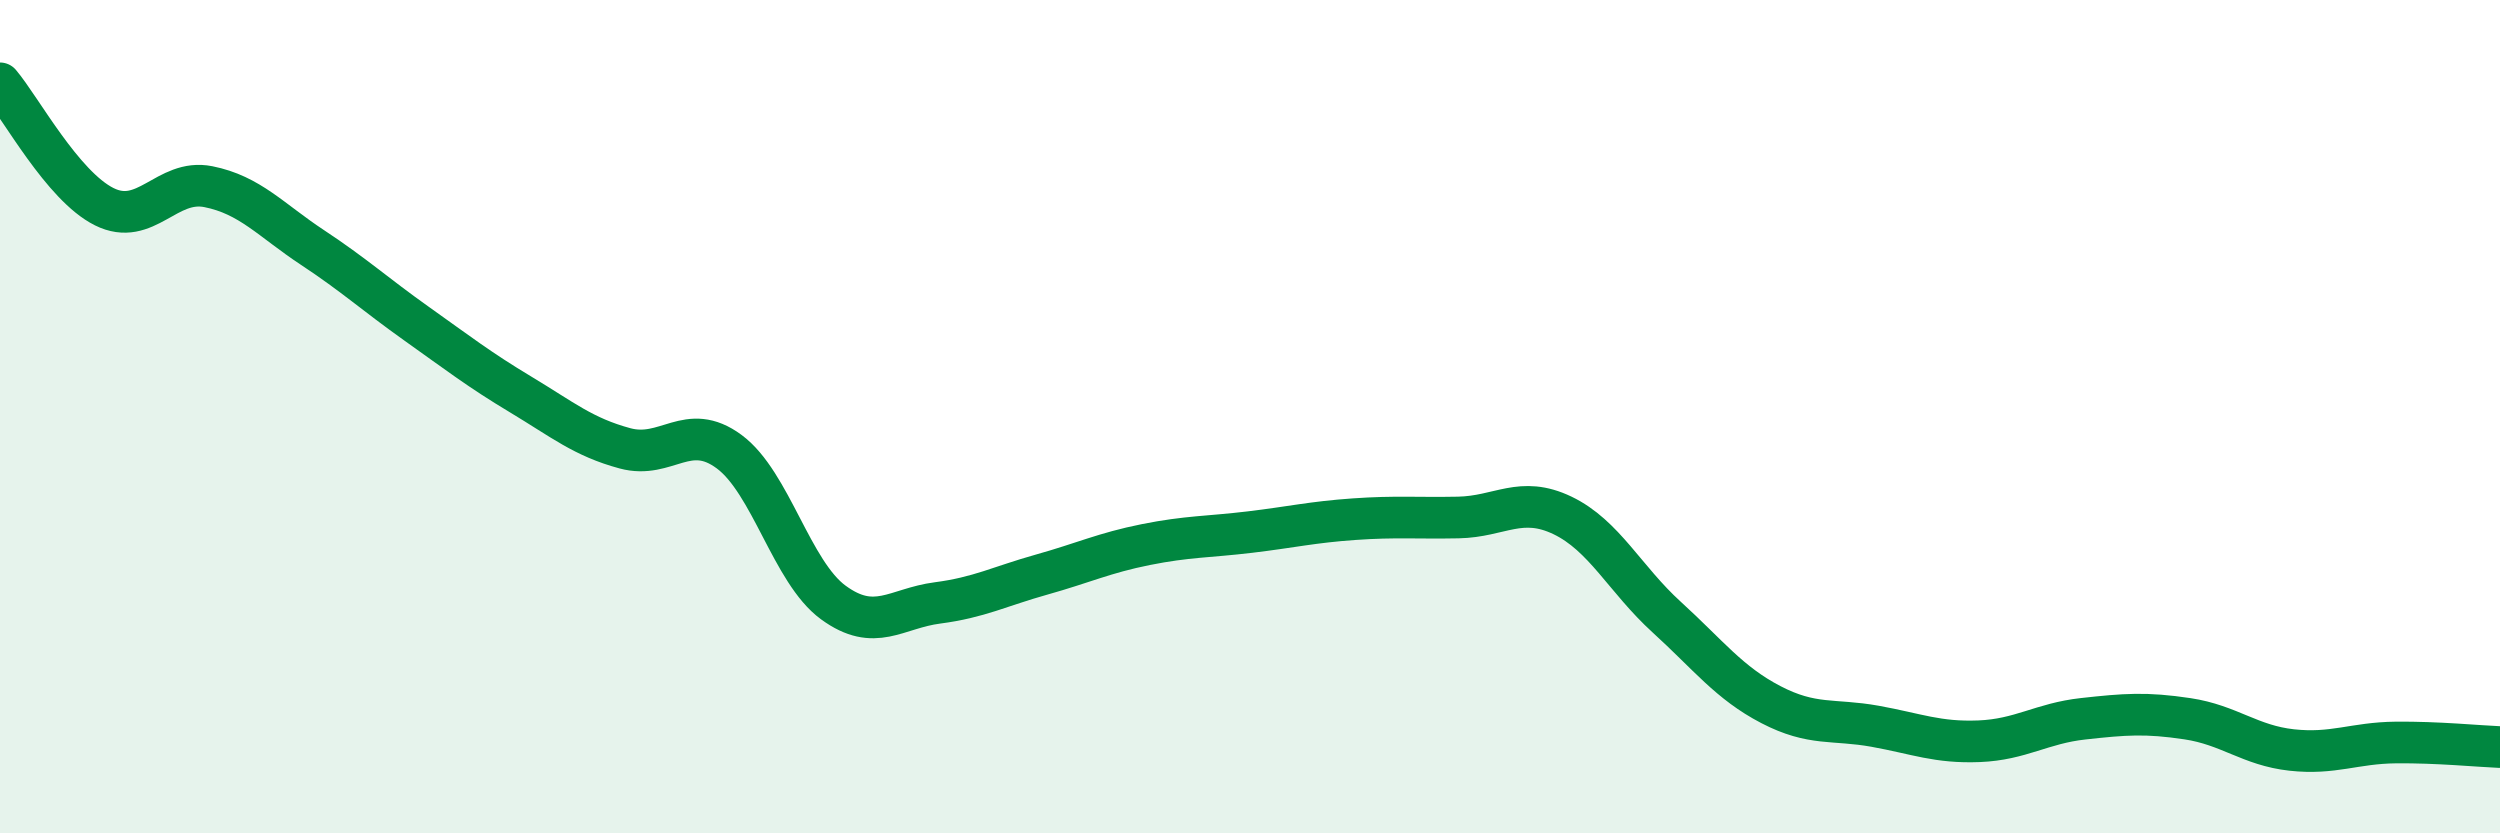 
    <svg width="60" height="20" viewBox="0 0 60 20" xmlns="http://www.w3.org/2000/svg">
      <path
        d="M 0,2 C 0.5,2.59 1.5,4.46 2.5,4.96 C 3.5,5.46 4,4.28 5,4.48 C 6,4.68 6.5,5.28 7.5,5.94 C 8.5,6.6 9,7.06 10,7.77 C 11,8.48 11.5,8.87 12.5,9.47 C 13.5,10.07 14,10.49 15,10.76 C 16,11.03 16.5,10.1 17.5,10.84 C 18.5,11.58 19,13.73 20,14.46 C 21,15.19 21.5,14.6 22.5,14.47 C 23.5,14.34 24,14.07 25,13.79 C 26,13.51 26.5,13.27 27.5,13.07 C 28.5,12.87 29,12.89 30,12.77 C 31,12.65 31.5,12.53 32.5,12.46 C 33.5,12.39 34,12.44 35,12.42 C 36,12.4 36.5,11.89 37.5,12.37 C 38.5,12.85 39,13.9 40,14.81 C 41,15.72 41.5,16.39 42.5,16.91 C 43.5,17.43 44,17.25 45,17.43 C 46,17.61 46.5,17.83 47.5,17.79 C 48.5,17.75 49,17.36 50,17.25 C 51,17.14 51.5,17.1 52.5,17.25 C 53.5,17.4 54,17.89 55,18 C 56,18.11 56.5,17.83 57.5,17.82 C 58.5,17.81 59.5,17.91 60,17.93L60 20L0 20Z"
        fill="#008740"
        opacity="0.1"
        stroke-linecap="round"
        stroke-linejoin="round"
      />
      <path
        d="M 0,2 C 0.5,2.59 1.5,4.46 2.5,4.96 C 3.5,5.46 4,4.28 5,4.48 C 6,4.68 6.5,5.28 7.5,5.94 C 8.5,6.6 9,7.06 10,7.77 C 11,8.48 11.5,8.87 12.5,9.47 C 13.5,10.07 14,10.49 15,10.76 C 16,11.03 16.5,10.1 17.5,10.84 C 18.5,11.58 19,13.73 20,14.46 C 21,15.19 21.5,14.6 22.5,14.47 C 23.5,14.34 24,14.07 25,13.79 C 26,13.51 26.5,13.27 27.5,13.07 C 28.5,12.87 29,12.89 30,12.77 C 31,12.65 31.5,12.53 32.5,12.46 C 33.5,12.39 34,12.44 35,12.42 C 36,12.4 36.5,11.89 37.5,12.37 C 38.5,12.85 39,13.9 40,14.81 C 41,15.72 41.5,16.39 42.5,16.91 C 43.5,17.43 44,17.25 45,17.43 C 46,17.61 46.5,17.83 47.5,17.79 C 48.5,17.75 49,17.36 50,17.25 C 51,17.14 51.5,17.1 52.5,17.25 C 53.5,17.4 54,17.89 55,18 C 56,18.11 56.5,17.83 57.5,17.82 C 58.5,17.81 59.5,17.91 60,17.93"
        stroke="#008740"
        stroke-width="1"
        fill="none"
        stroke-linecap="round"
        stroke-linejoin="round"
      />
    </svg>
  